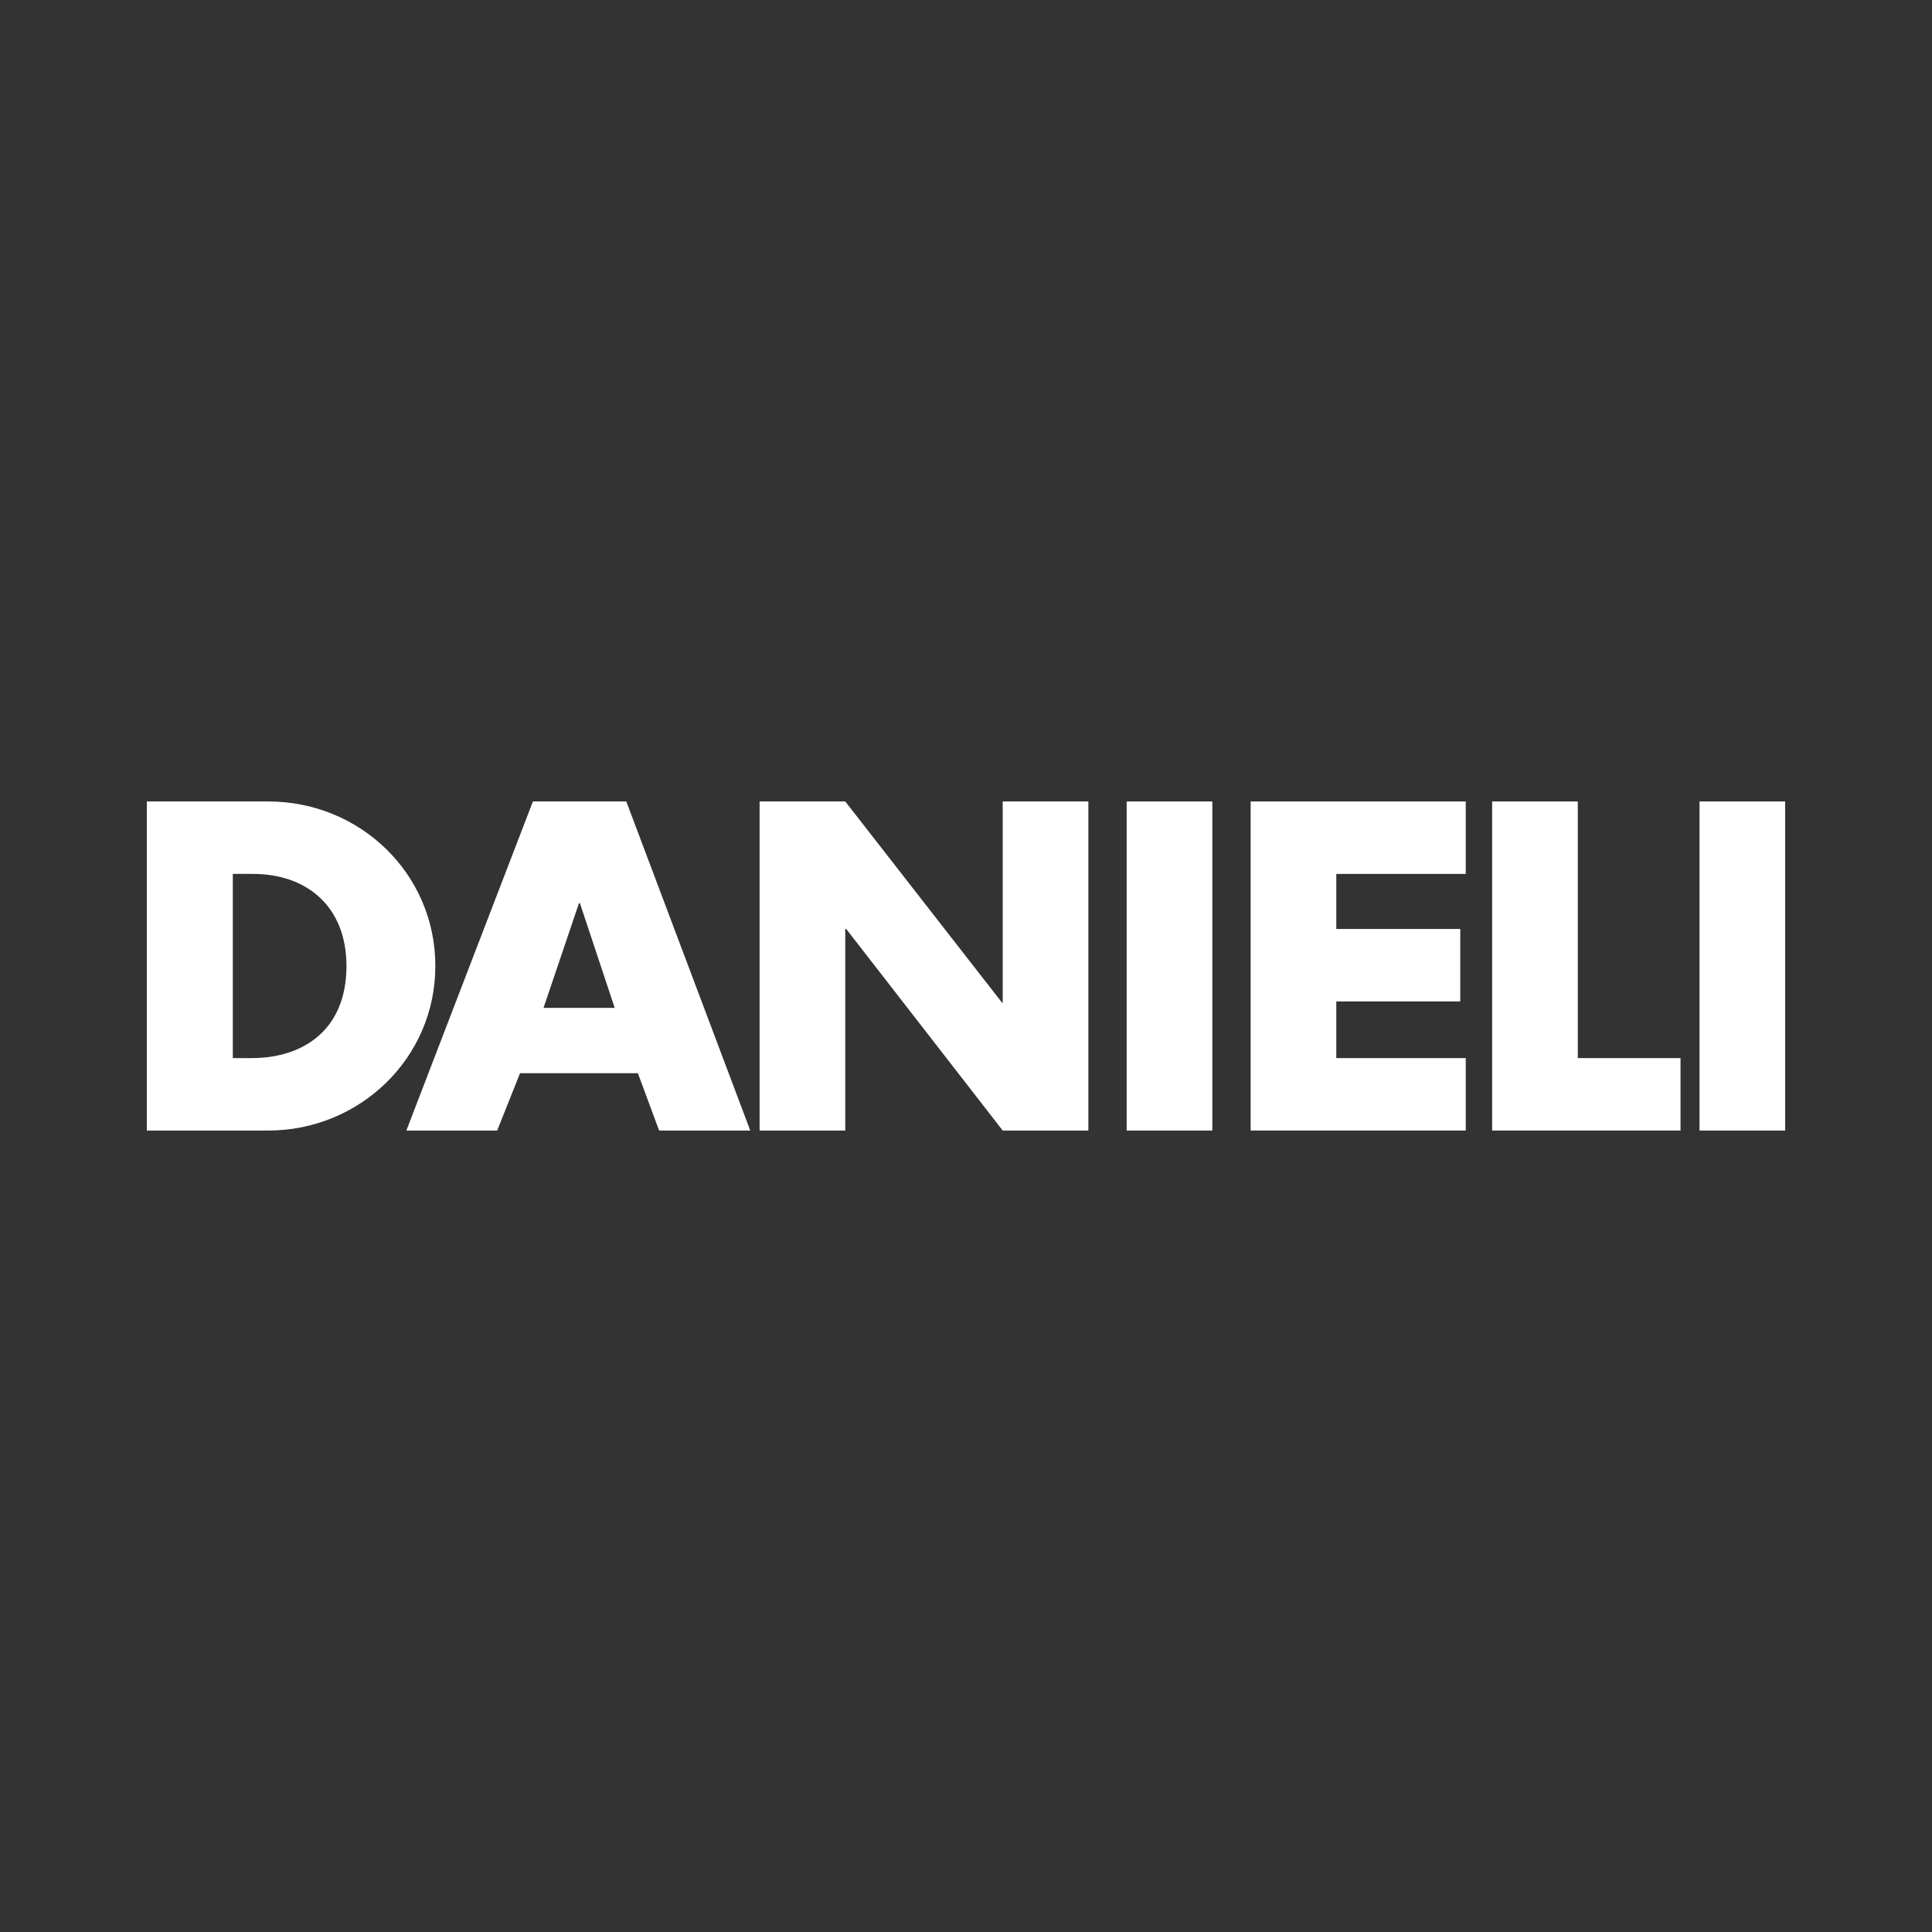 <?xml version="1.0" encoding="utf-8"?>
<!-- Generator: Adobe Illustrator 25.4.1, SVG Export Plug-In . SVG Version: 6.00 Build 0)  -->
<svg version="1.1" id="Capa_1" xmlns="http://www.w3.org/2000/svg" xmlns:xlink="http://www.w3.org/1999/xlink" x="0px" y="0px"
	 viewBox="0 0 600 600" style="enable-background:new 0 0 600 600;" xml:space="preserve">
<rect x="0" y="0" width="600" height="600" fill="#333333" stroke="none"/>
<style type="text/css">
	.st0{fill:#FFFFFF;}
</style>
<g>
	<path class="st0" d="M45.6,248.9h37.7c28.5,0,51.9,22.4,51.9,51.1s-23.6,51.1-51.9,51.1H45.6V248.9z M72.2,328.6h6
		c15.9,0,29.4-8.7,29.4-28.6c0-18.3-12.1-28.6-29.1-28.6h-6.2V328.6z"/>
	<path class="st0" d="M161.5,333.3l-7.1,17.8h-28.2l39.3-102.2h29l38.5,102.2h-28.3l-6.6-17.8H161.5z M180.1,280.5h-0.3l-11,32.5
		h22.1L180.1,280.5z"/>
	<polygon class="st0" points="235.9,248.9 262.5,248.9 311.2,311.4 311.4,311.4 311.4,248.9 338,248.9 338,351.1 311.4,351.1 
		262.8,288.5 262.5,288.5 262.5,351.1 235.9,351.1 	"/>
	<rect x="349.9" y="248.9" class="st0" width="26.6" height="102.2"/>
	<polygon class="st0" points="415,271.4 415,288.5 453.5,288.5 453.5,311 415,311 415,328.6 455.2,328.6 455.2,351.1 388.4,351.1 
		388.4,248.9 455.2,248.9 455.2,271.4 	"/>
	<polygon class="st0" points="490,328.6 521.9,328.6 521.9,351.1 463.4,351.1 463.4,248.9 490,248.9 	"/>
	<rect x="527.8" y="248.9" class="st0" width="26.6" height="102.2"/>
</g>
</svg>
